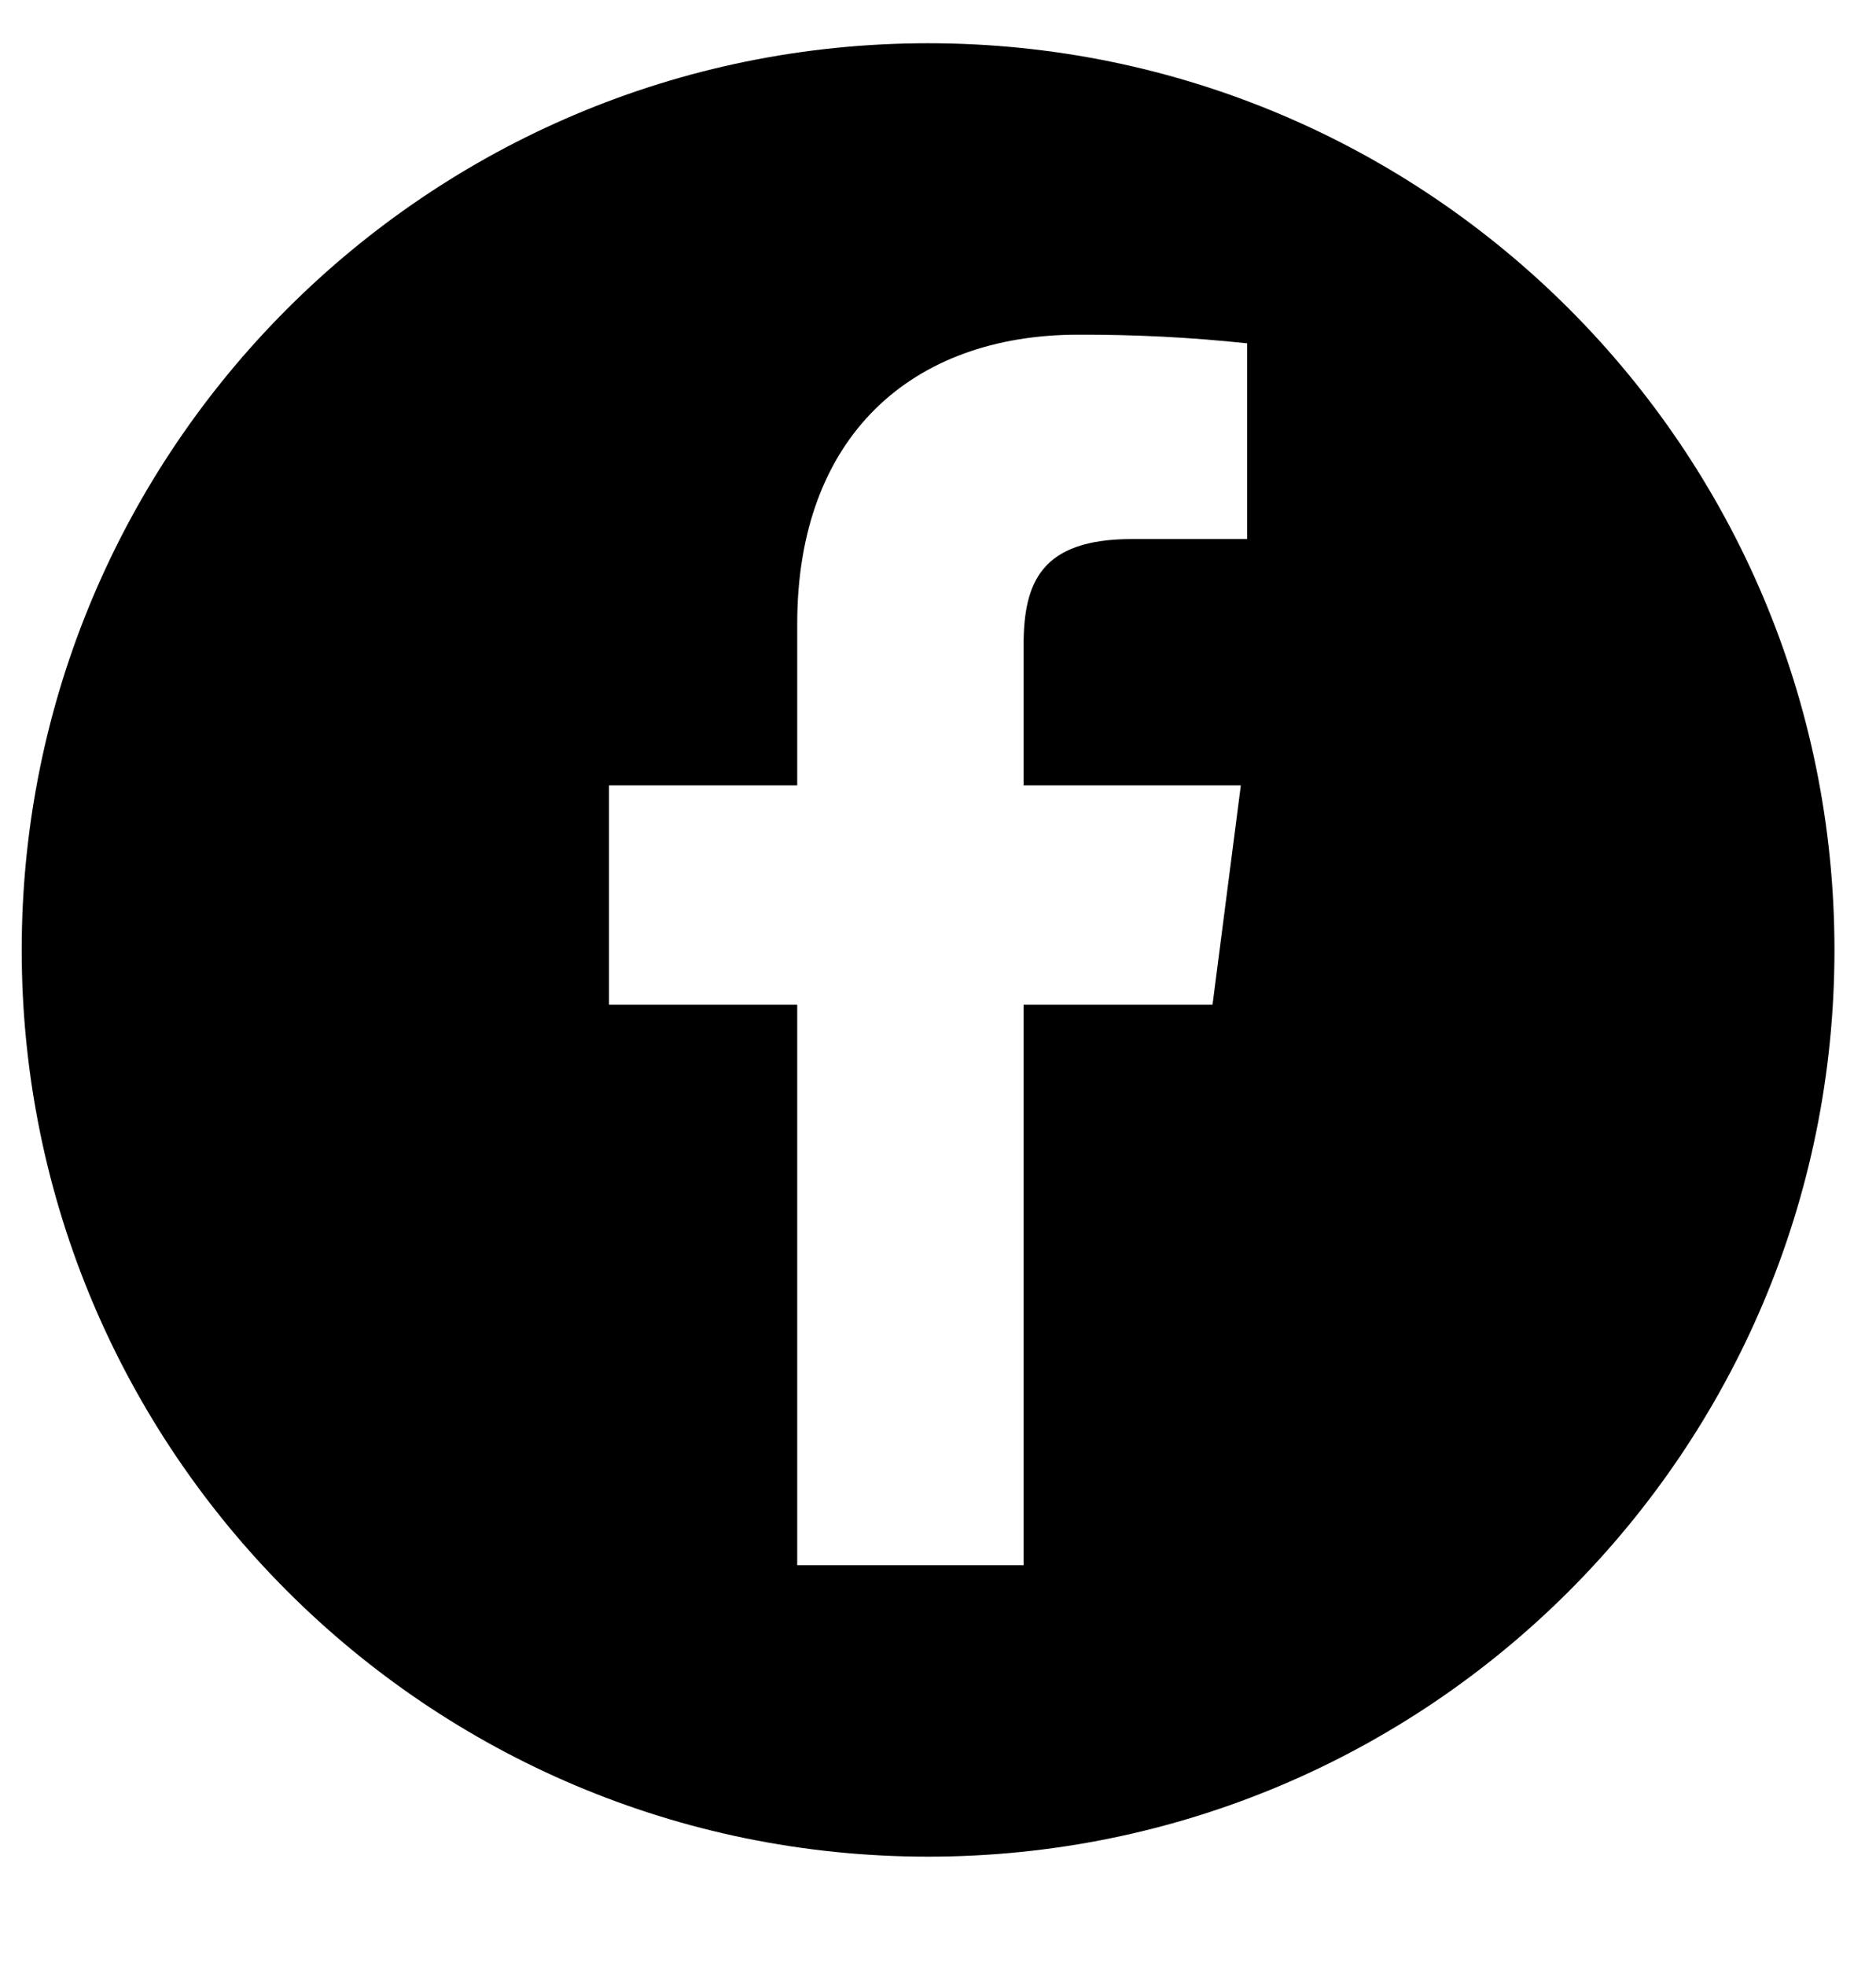 <svg width="21" height="22" viewBox="0 0 21 22" fill="none" xmlns="http://www.w3.org/2000/svg">
<g clip-path="url(#clip0_3677_4320)">
<path fill-rule="evenodd" clip-rule="evenodd" d="M10.389 20.776C15.993 20.776 20.535 16.234 20.535 10.63C20.535 5.027 15.993 0.484 10.389 0.484C4.786 0.484 0.243 5.027 0.243 10.63C0.243 16.234 4.786 20.776 10.389 20.776ZM6.817 8.788H8.924V6.981C8.924 4.886 10.203 3.745 12.072 3.745C12.703 3.743 13.334 3.775 13.961 3.842V6.032H12.672C11.655 6.032 11.458 6.515 11.458 7.224V8.788H13.89L13.573 11.243H11.458V17.515H8.924V11.243H6.817V8.788Z" fill="black"/>
</g>
<defs>
<clipPath id="clip0_3677_4320">
<rect width="20.779" height="20.779" fill="white" transform="translate(0 0.24)"/>
</clipPath>
</defs>
</svg>
